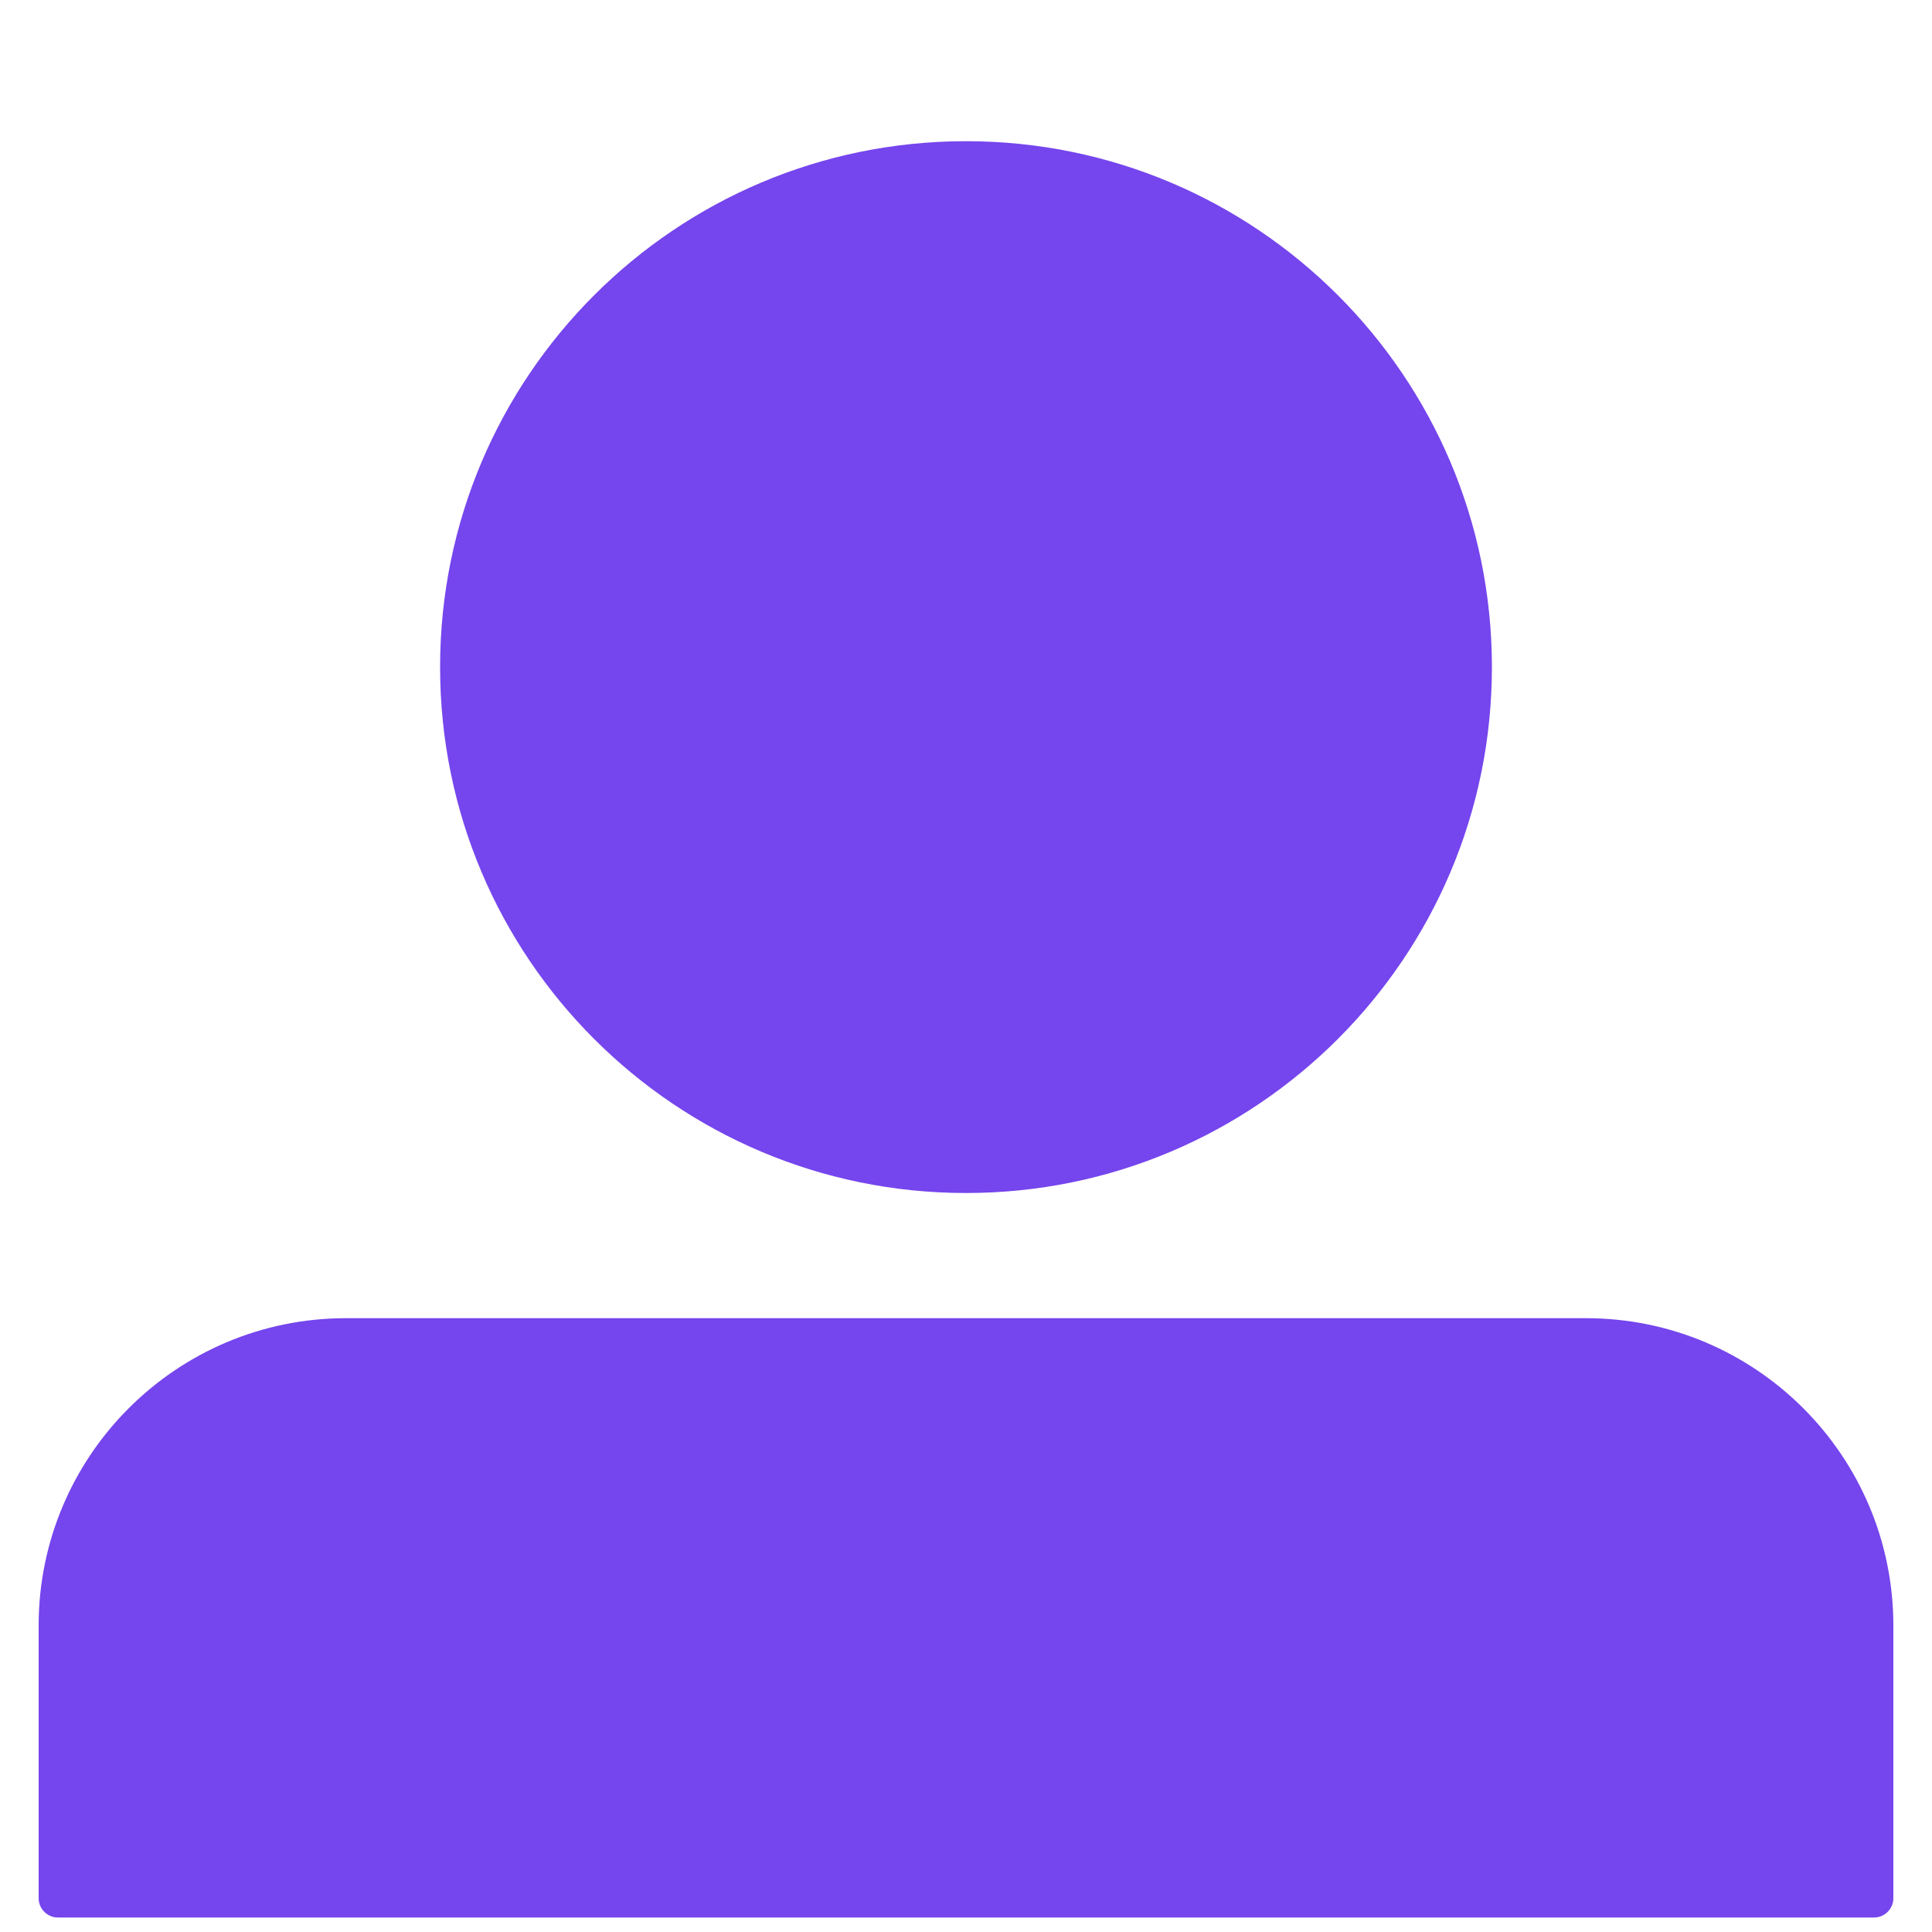 <svg width="24" height="24" viewBox="0 0 24 24" fill="none" xmlns="http://www.w3.org/2000/svg">
<path d="M12 14.82C15.608 14.82 18.533 11.895 18.533 8.287C18.533 4.679 15.608 1.754 12 1.754C8.392 1.754 5.467 4.679 5.467 8.287C5.467 11.895 8.392 14.82 12 14.82Z" fill="#7545ED"/>
<path d="M4.298 16.375H19.702C21.809 16.375 23.52 18.086 23.52 20.194V23.58C23.52 23.712 23.412 23.82 23.28 23.82H0.72C0.588 23.82 0.48 23.712 0.48 23.58V20.194C0.48 18.086 2.191 16.375 4.298 16.375Z" fill="#7545ED"/>
</svg>

